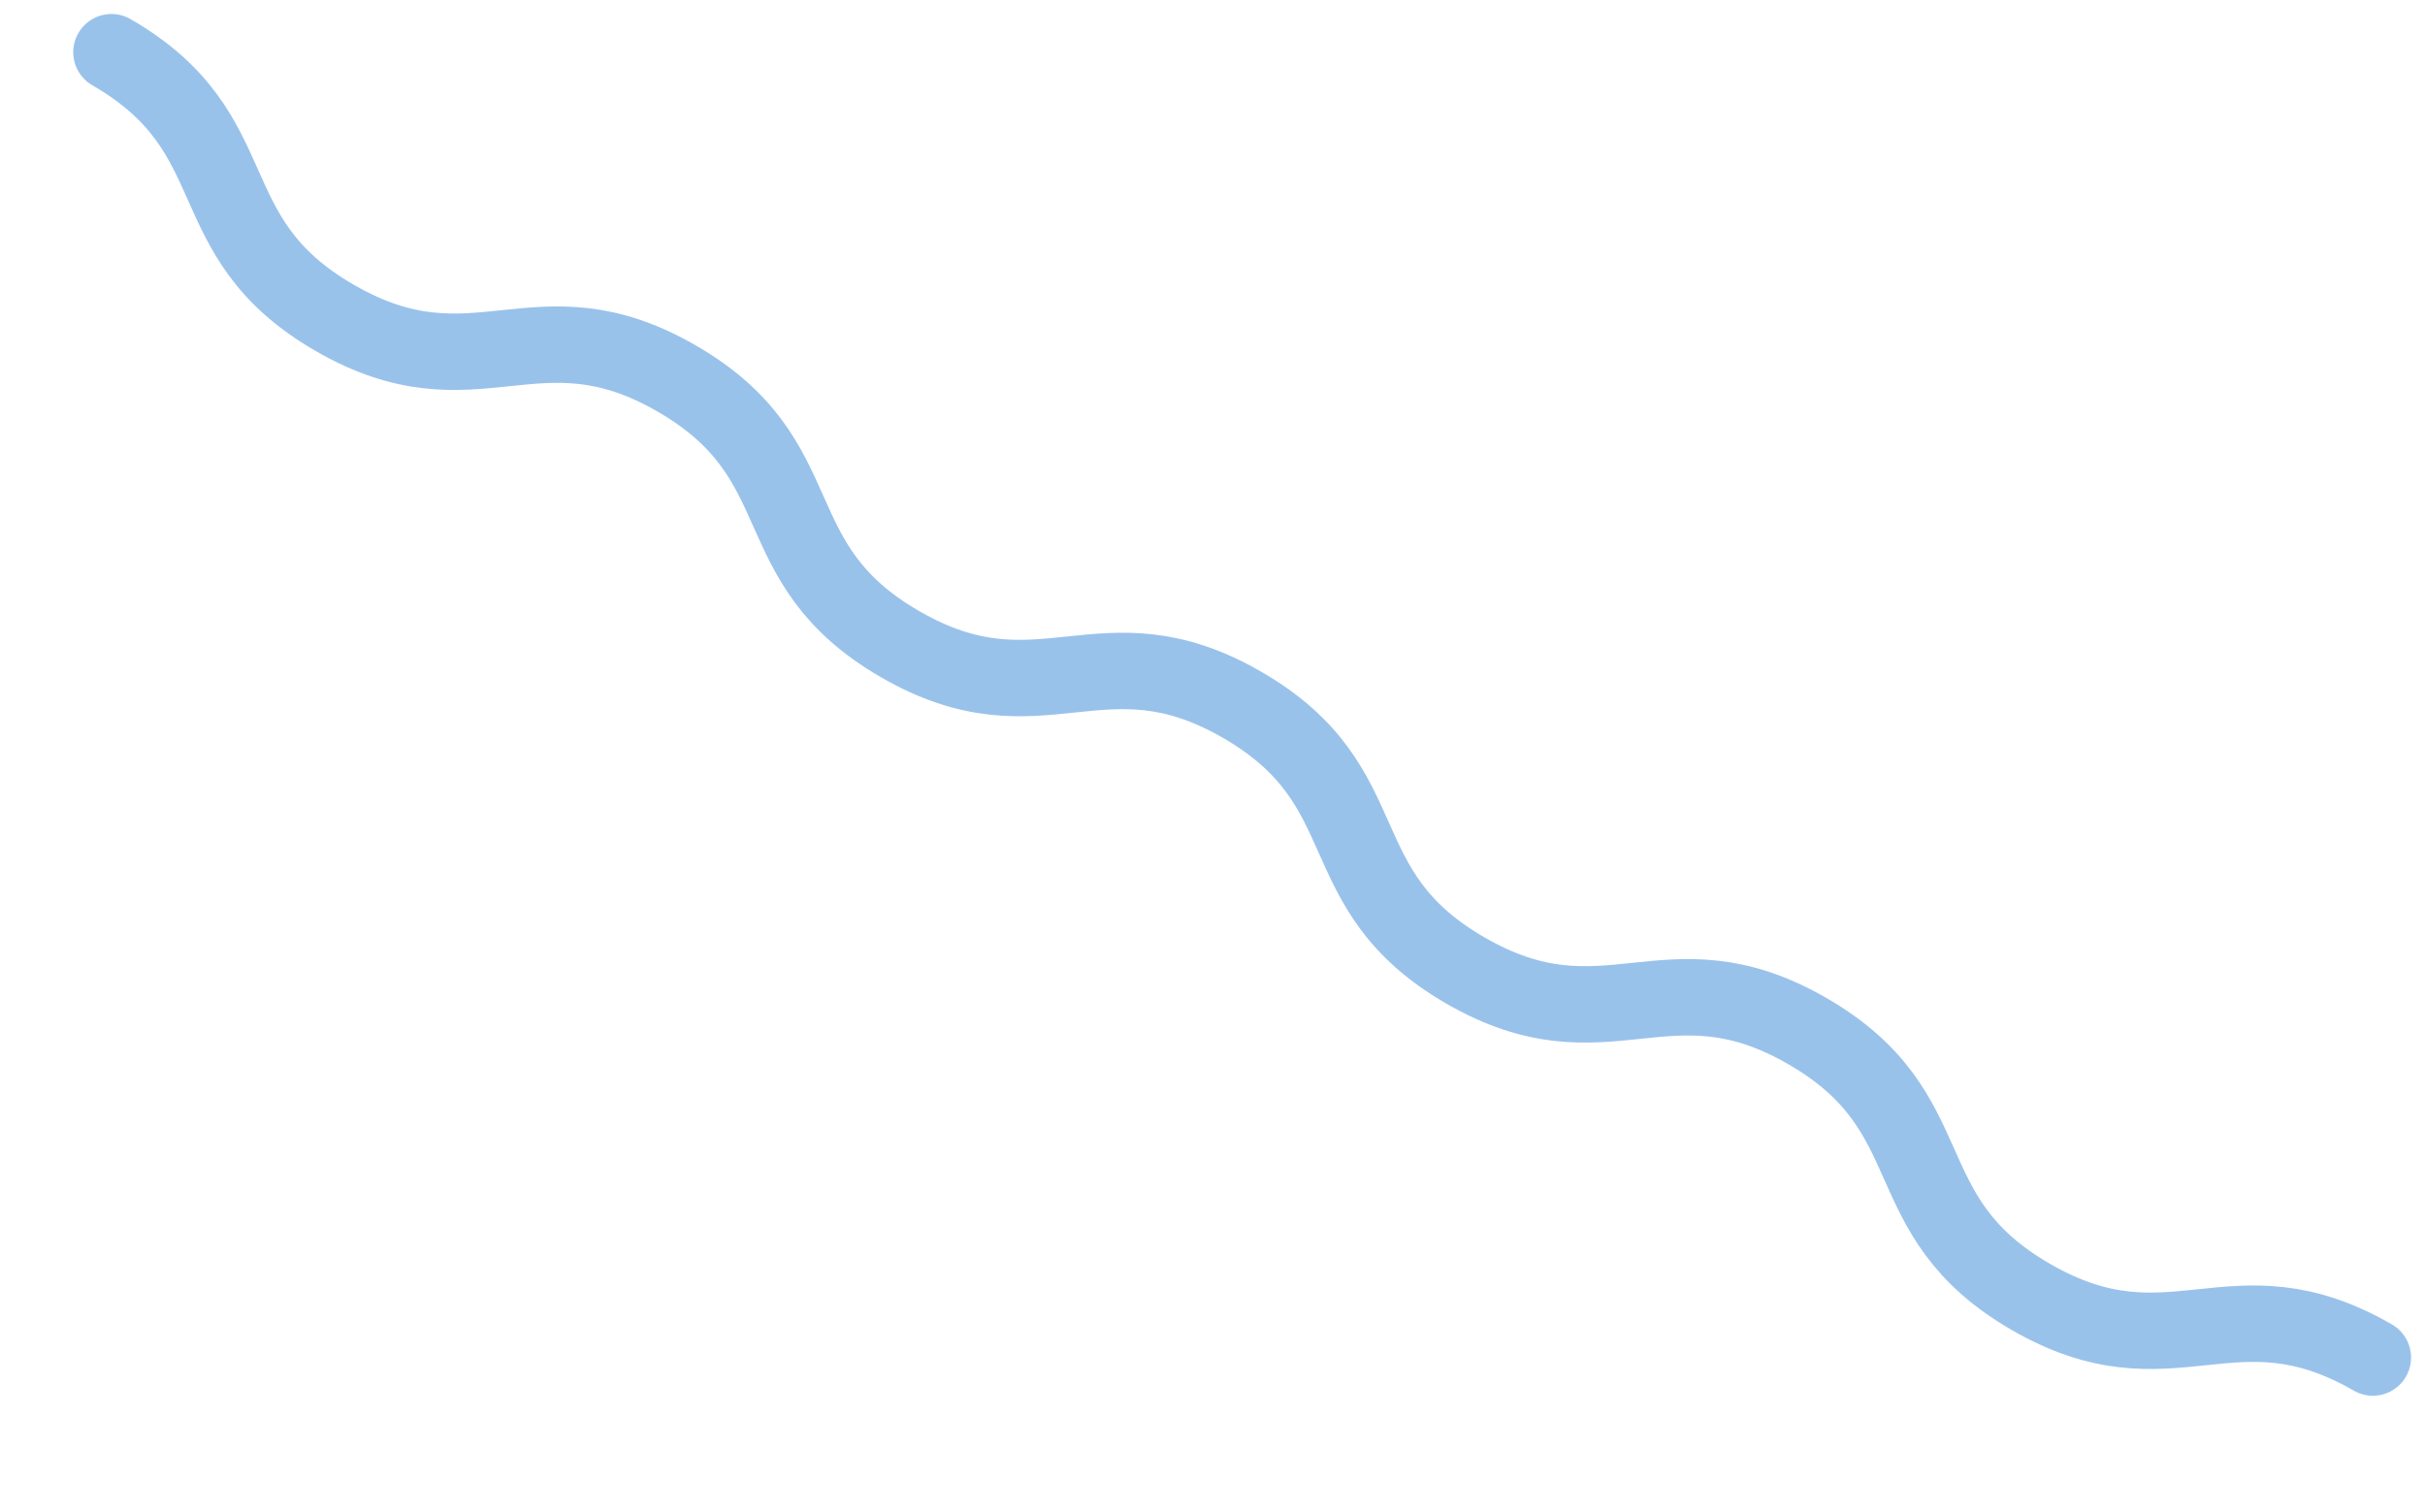 <svg xmlns="http://www.w3.org/2000/svg" width="95.191" height="59.376" viewBox="0 0 95.191 59.376">
  <path id="Path_40488" data-name="Path 40488" d="M18.648,257.954c0,6.4-4.651,6.4-4.651,12.807s4.651,6.406,4.651,12.812S14,289.981,14,296.388s4.651,6.406,4.651,12.812S14,315.606,14,322.012s4.651,6.406,4.651,12.813S14,341.233,14,347.641s4.651,6.407,4.651,12.813" transform="translate(-228.344 -110.778) rotate(-60)" fill="none" stroke="#99c2eb" stroke-linecap="round" stroke-miterlimit="10" stroke-width="3"/>
</svg>
